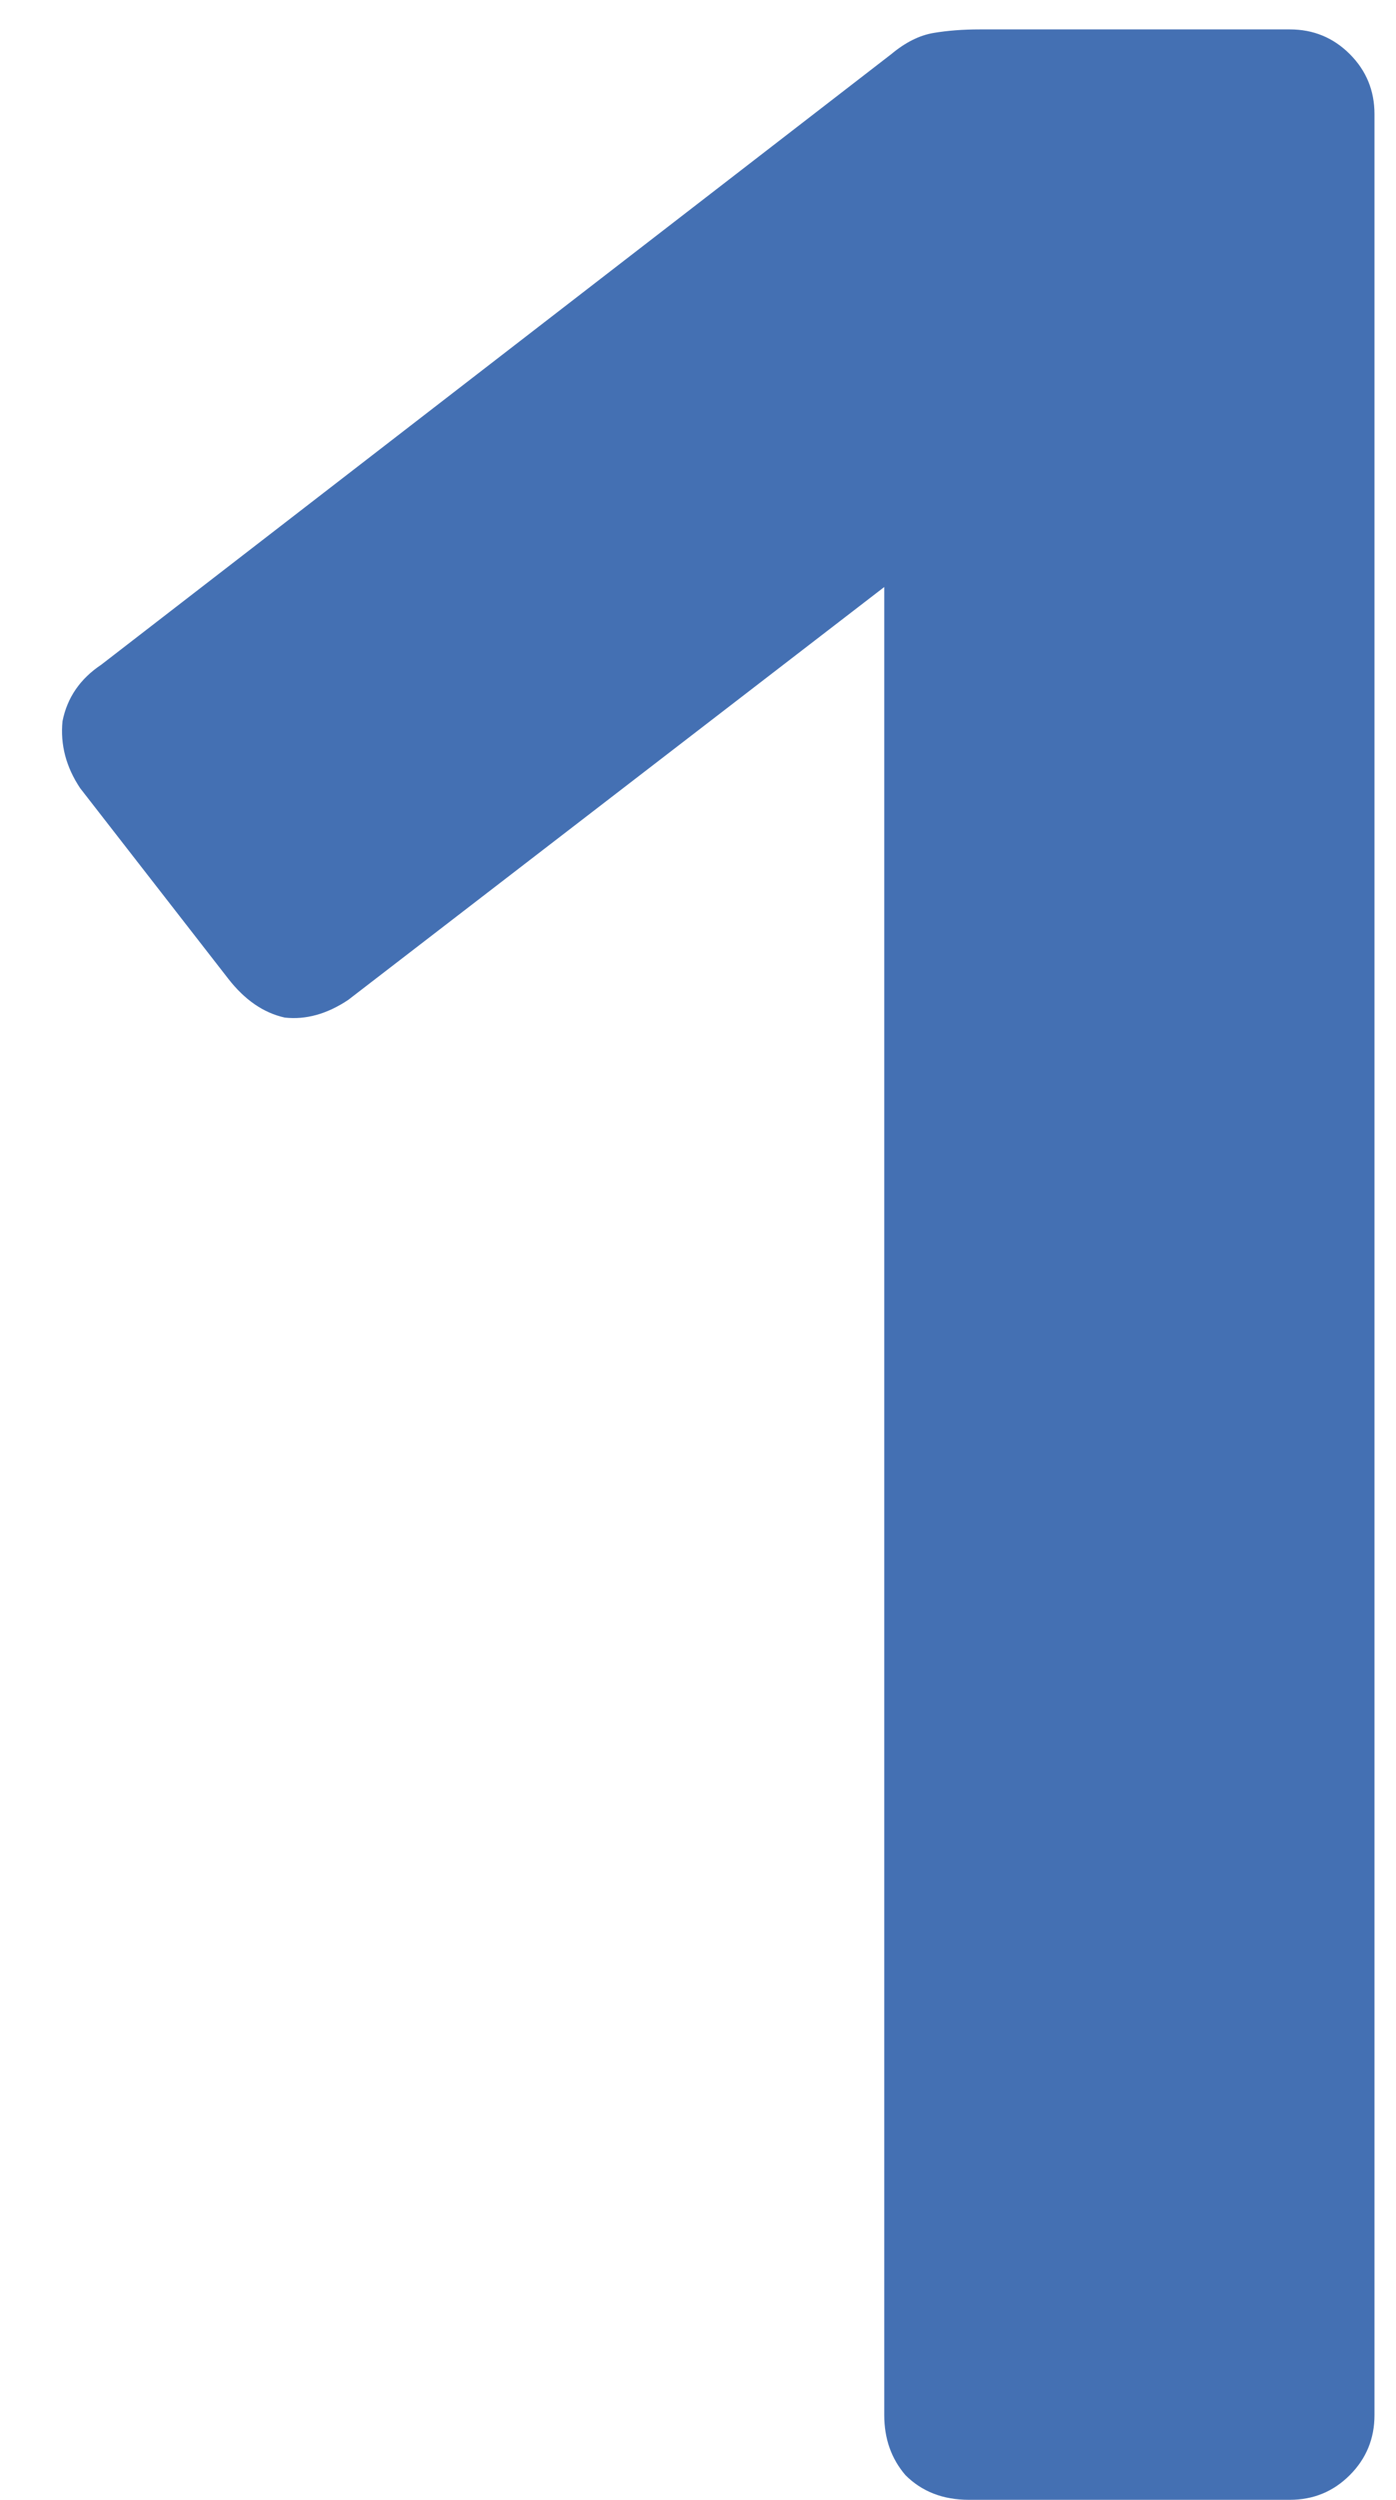 <svg xmlns="http://www.w3.org/2000/svg" width="19" height="34" viewBox="0 0 19 34" fill="none"><path d="M13.187 34C12.835 34 12.547 33.888 12.323 33.664C12.131 33.44 12.035 33.168 12.035 32.848V7.984L4.739 13.6C4.451 13.792 4.163 13.872 3.875 13.84C3.587 13.776 3.331 13.6 3.107 13.312L1.091 10.72C0.899 10.432 0.819 10.128 0.851 9.808C0.915 9.488 1.091 9.232 1.379 9.04L12.131 0.736C12.323 0.576 12.515 0.48 12.707 0.448C12.899 0.416 13.107 0.4 13.331 0.4H17.555C17.875 0.4 18.147 0.512 18.371 0.736C18.595 0.96 18.707 1.232 18.707 1.552V32.848C18.707 33.168 18.595 33.44 18.371 33.664C18.147 33.888 17.875 34 17.555 34H13.187Z" fill="#4470B3"></path></svg>